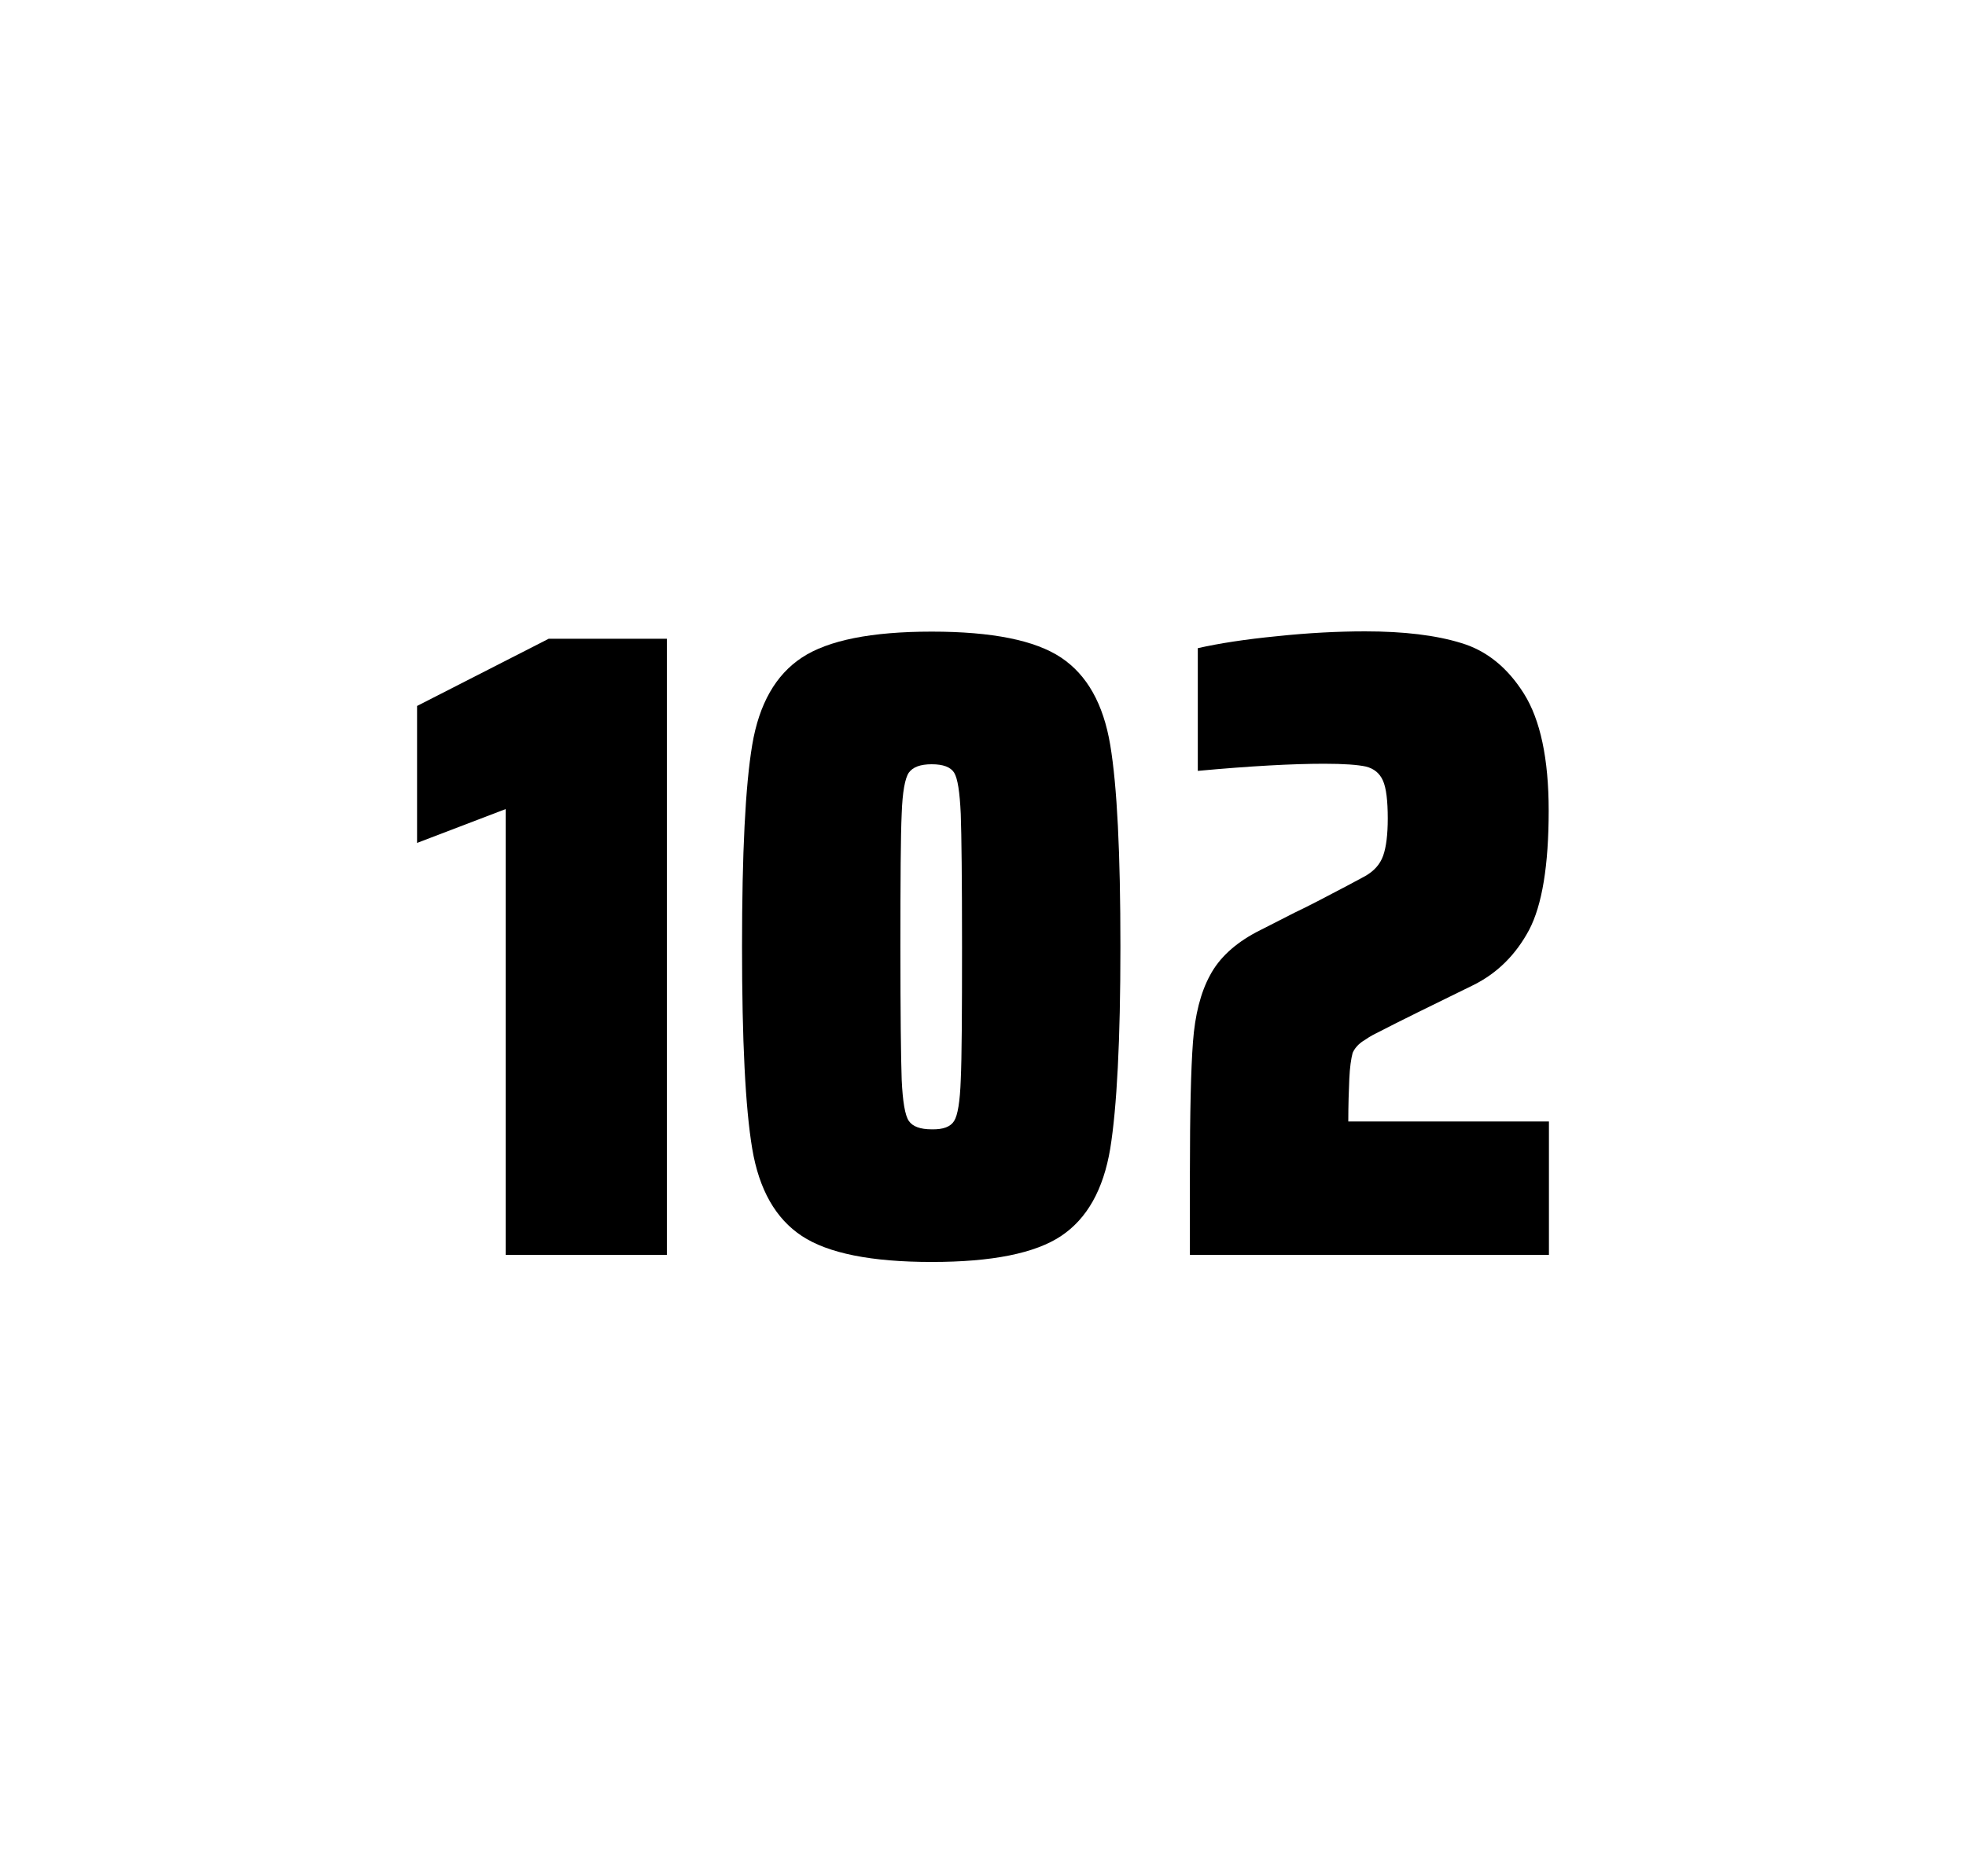 <?xml version="1.0" encoding="utf-8"?>
<svg version="1.1" id="wrapper" x="0px" y="0px" viewBox="0 0 772.1 737" style="enable-background:new 0 0 772.1 737;" xmlns="http://www.w3.org/2000/svg">
  <style type="text/css">
	.st0{fill:none;}
</style>
  <path id="frame" class="st0" d="M 1.5 0 L 770.5 0 C 771.3 0 772 0.7 772 1.5 L 772 735.4 C 772 736.2 771.3 736.9 770.5 736.9 L 1.5 736.9 C 0.7 736.9 0 736.2 0 735.4 L 0 1.5 C 0 0.7 0.7 0 1.5 0 Z"/>
  <g id="numbers"><path id="one" d="M 198.592 492.9 L 198.592 317.8 L 163.792 331.1 L 163.792 277.3 L 215.492 250.9 L 261.892 250.9 L 261.892 492.9 L 198.592 492.9 Z"/><path id="zero" d="M 314.916 485.5 C 304.616 478.7 298.116 467.3 295.416 451.2 C 292.716 435.1 291.416 408.7 291.416 371.9 C 291.416 335.1 292.716 308.7 295.416 292.6 C 298.116 276.5 304.616 265.1 314.916 258.3 C 325.216 251.5 342.216 248.1 365.916 248.1 C 389.616 248.1 406.516 251.5 416.716 258.3 C 426.916 265.1 433.316 276.5 436.016 292.6 C 438.716 308.7 440.016 335.1 440.016 371.9 C 440.016 408.7 438.616 435.1 436.016 451.2 C 433.316 467.3 426.916 478.7 416.716 485.5 C 406.516 492.3 389.616 495.7 365.916 495.7 C 342.216 495.7 325.216 492.3 314.916 485.5 Z M 374.716 440.3 C 376.116 438.1 377.016 432.7 377.316 424.1 C 377.716 415.5 377.816 398.1 377.816 371.9 C 377.816 345.6 377.616 328.2 377.316 319.7 C 376.916 311.1 376.116 305.8 374.716 303.5 C 373.316 301.3 370.416 300.2 365.916 300.2 C 361.416 300.2 358.516 301.3 356.916 303.5 C 355.416 305.7 354.416 311.1 354.116 319.7 C 353.716 328.3 353.616 345.7 353.616 371.9 C 353.616 398.2 353.816 415.6 354.116 424.1 C 354.516 432.7 355.416 438.1 356.916 440.3 C 358.416 442.5 361.416 443.6 365.916 443.6 C 370.416 443.7 373.316 442.6 374.716 440.3 Z"/><path id="two" d="M 529.908 423.8 C 529.708 428.4 529.508 433.9 529.508 440.5 L 608.308 440.5 L 608.308 492.9 L 467.308 492.9 L 467.308 460.5 C 467.308 437.1 467.708 420 468.508 409.3 C 469.308 398.6 471.508 389.9 475.208 383.1 C 478.808 376.3 484.908 370.7 493.308 366.2 L 508.408 358.5 C 513.308 356.2 520.208 352.6 529.108 347.9 C 530.008 347.4 532.308 346.2 536.008 344.2 C 539.608 342.2 542.008 339.5 543.208 336.1 C 544.408 332.7 545.008 327.8 545.008 321.5 C 545.008 314.5 544.408 309.5 543.108 306.6 C 541.808 303.7 539.608 301.9 536.408 301.1 C 533.208 300.4 527.808 300 520.008 300 C 507.608 300 491.008 300.9 470.408 302.8 L 470.408 254.6 C 478.808 252.7 489.208 251.1 501.508 249.9 C 513.808 248.6 525.408 248 536.108 248 C 551.308 248 563.908 249.5 573.908 252.6 C 583.908 255.6 592.108 262.3 598.508 272.5 C 604.908 282.7 608.208 298 608.208 318.4 C 608.208 340 605.608 355.6 600.508 365.3 C 595.308 375 588.108 382.2 578.708 386.9 C 562.308 394.9 549.508 401.2 540.408 405.9 C 538.508 406.8 536.708 408 534.908 409.2 C 533.108 410.5 531.908 412 531.208 413.6 C 530.608 415.9 530.108 419.2 529.908 423.8 Z"/></g>
</svg>
